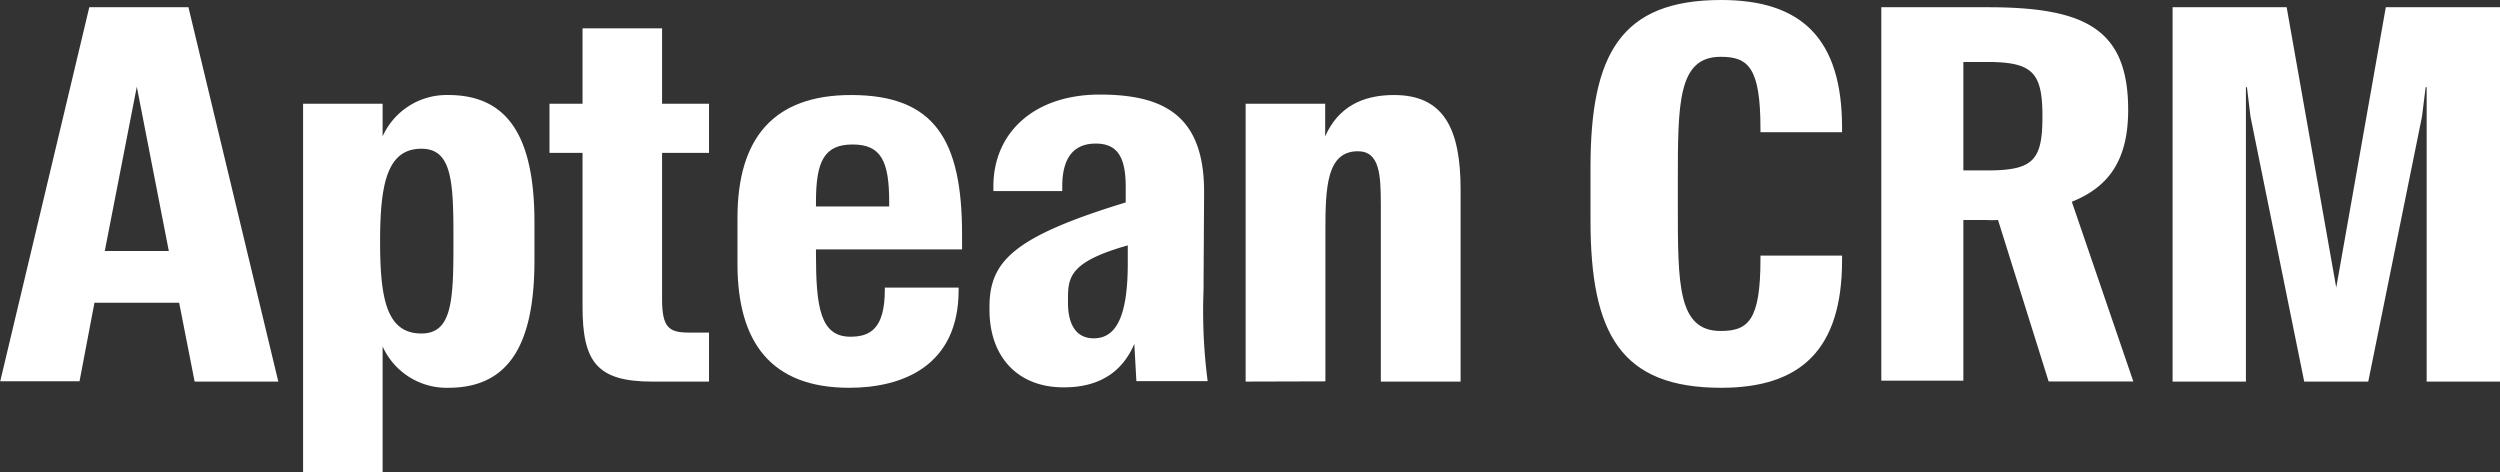 <svg id="Layer_1" data-name="Layer 1" xmlns="http://www.w3.org/2000/svg" viewBox="0 0 217.84 41.13"><rect x="0" y="0" width="217.84" height="41.13" fill="#333333" stroke="none"/><defs><style>.cls-1{fill:#fff;}</style></defs><path class="cls-1" d="M257.76,161.25h8.64l7.83,32.62h-7.29L265.59,187h-7.38l-1.3,6.84H250Zm1.35,21.24h5.58l-2.79-14.31Z" transform="translate(-249.98 -160.62)"/><path class="cls-1" d="M296.55,183.3c0,7.38-2.25,11.11-7.51,11.11a6.12,6.12,0,0,1-5.72-3.6v10.94h-6.93V169.66h6.93v2.84a6.12,6.12,0,0,1,5.72-3.6c5.26,0,7.51,3.73,7.51,11.11Zm-9.85-9.72c-3,0-3.6,3.1-3.6,8.1s.58,8,3.6,8c2.56,0,2.79-2.61,2.79-7.47v-1.21C289.49,176.19,289.26,173.58,286.7,173.58Z" transform="translate(-249.98 -160.62)"/><path class="cls-1" d="M300.74,187.35V173.94h-2.88v-4.28h2.88v-6.57h6.93v6.57h4.09v4.28h-4.09v12.73c0,2.48.58,2.93,2.34,2.93h1.75v4.27h-4.95C302,193.87,300.74,192.16,300.74,187.35Z" transform="translate(-249.98 -160.62)"/><path class="cls-1" d="M314.24,183.61v-4c0-7,3.19-10.71,9.9-10.71,7.28,0,9.67,3.91,9.67,12.15v1.3H321.08v.36c0,4.64.36,7.25,3,7.25,1.71,0,3-.68,3-4.1v-.18h6.43v.23c0,6.57-4.85,8.5-9.53,8.5C317.21,194.41,314.24,190.5,314.24,183.61Zm6.84-5h6.38v-.4c0-3.56-.71-5-3.19-5s-3.19,1.48-3.19,5Z" transform="translate(-249.98 -160.62)"/><path class="cls-1" d="M336.2,187.62v-.27c0-4,2.16-6.12,11.87-9.09v-1.35c0-2.52-.67-3.78-2.61-3.78s-2.92,1.26-2.92,3.73v.41h-6v-.41c0-4.68,3.55-8,9.27-8s9.13,1.93,9.09,8.59l-.05,8.51a47.2,47.2,0,0,0,.36,7.87H349l-.18-3.24c-1.08,2.52-3.14,3.78-6.11,3.78C338.76,194.41,336.2,191.8,336.2,187.62Zm12.05-4.05V182c-4.94,1.4-5.21,2.7-5.21,4.59V187c0,1.84.67,3.1,2.25,3.1C347.08,190.09,348.25,188.52,348.25,183.57Z" transform="translate(-249.98 -160.62)"/><path class="cls-1" d="M358.52,193.87V169.66h6.93v2.84c1.12-2.52,3.19-3.6,6-3.6,4.32,0,5.8,2.92,5.8,8.23v16.74H370.3V178.48c0-2.61-.09-4.68-2-4.68-2.74,0-2.83,3.2-2.83,7v13.05Z" transform="translate(-249.98 -160.62)"/><path class="cls-1" d="M388.57,179.83V175.2c0-9.9,2.66-14.58,11.39-14.58,7,0,10.53,3.37,10.53,11.11v.41h-7.11v-.32c0-5.35-1.08-6.25-3.47-6.25-3.73,0-3.73,4.05-3.73,10.89v2.11c0,6.84,0,10.89,3.73,10.89,2.39,0,3.47-.9,3.47-6.25v-.32h7.11v.41c0,7.74-3.56,11.11-10.53,11.11C391.23,194.41,388.57,189.73,388.57,179.83Z" transform="translate(-249.98 -160.62)"/><path class="cls-1" d="M424.08,179.79a9.75,9.75,0,0,1-1.08,0h-1.94v14h-7.15V161.25h9.27c8.5,0,12.24,1.89,12.24,8.95,0,4.5-1.8,6.75-4.91,8l5.36,15.66h-7.38Zm-.95-4.32c4,0,4.82-.86,4.82-4.68s-.81-4.77-4.82-4.77h-2.07v9.45Z" transform="translate(-249.98 -160.62)"/><path class="cls-1" d="M439.29,161.25h9.94l4.32,24.43,4.32-24.43h9.95v32.62h-6.39V168.22h-.09l-.32,2.57-4.68,23.08h-5.58l-4.68-23.08-.31-2.57h-.09v25.65h-6.39Z" transform="translate(-249.98 -160.62)"/></svg>